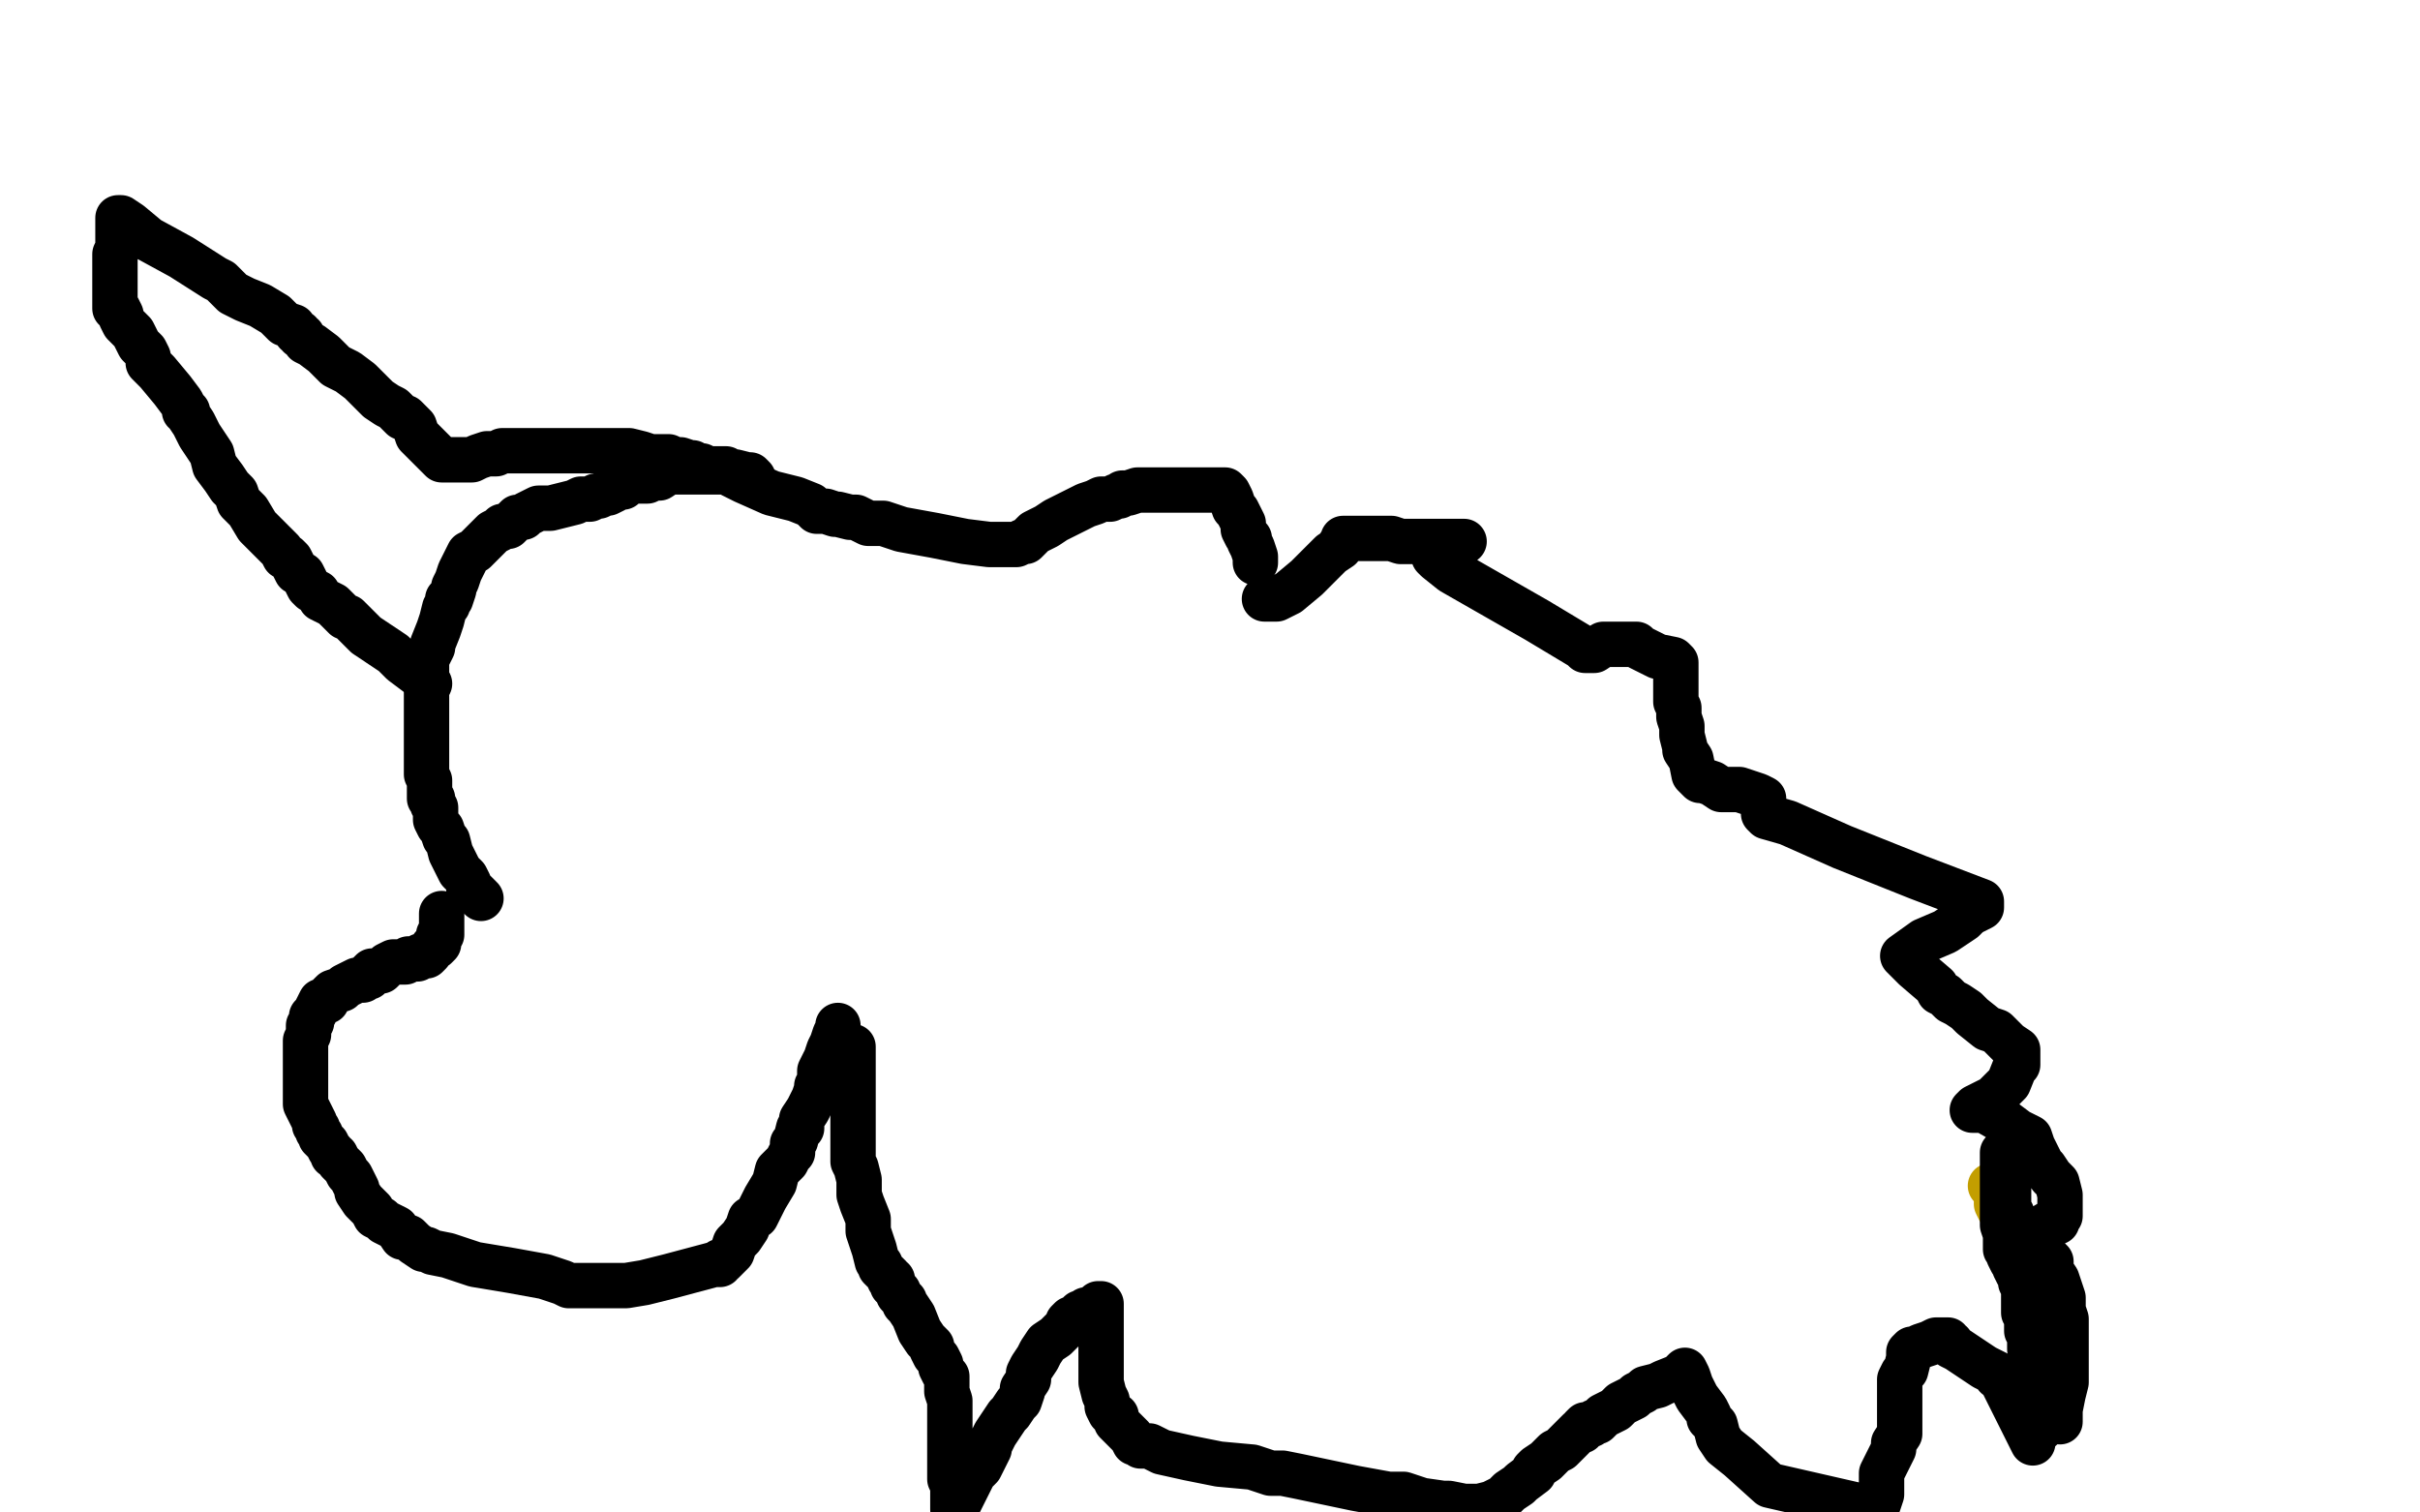 <?xml version="1.0" standalone="no"?>
<!DOCTYPE svg PUBLIC "-//W3C//DTD SVG 1.1//EN"
"http://www.w3.org/Graphics/SVG/1.1/DTD/svg11.dtd">

<svg width="800" height="500" version="1.1" xmlns="http://www.w3.org/2000/svg" xmlns:xlink="http://www.w3.org/1999/xlink" style="stroke-antialiasing: false"><desc>This SVG has been created on https://colorillo.com/</desc><rect x='0' y='0' width='800' height='500' style='fill: rgb(255,255,255); stroke-width:0' /><polyline points="674,466 675,466 675,466 675,465 675,465 675,464 675,464 676,462 676,462 676,459 676,457 676,455 676,454 676,451 676,449 676,445 676,444 676,442 676,440 676,439 676,434 676,430 674,428 674,426 674,424 672,420 669,414 666,410 664,407 663,405 662,402 662,401 661,400 660,398 660,397 660,396 660,395 660,394 660,393 659,393 659,392 658,392" style="fill: none; stroke: #c39e00; stroke-width: 15; stroke-linejoin: round; stroke-linecap: round; stroke-antialiasing: false; stroke-antialias: 0; opacity: 1.0"/>
<polyline points="674,472 675,472 675,472 675,470 675,470 675,468 675,468 675,465 675,465 675,461 675,461 675,458 675,458 675,456 674,454 673,454 673,453 673,451 673,450 672,448 671,446 671,445 671,444 671,443 671,442 671,441 670,440 670,439 670,438 670,436 670,435 669,434 669,433 669,431 669,430 669,429 669,428 669,427 669,426 669,424 669,423 668,422 668,421 668,420 667,418 667,416 667,415 667,414 667,413 666,411 666,410 665,408 665,407 665,406 665,404 665,403 665,402 665,401 664,400 664,399 664,398 664,397 664,395 664,393 664,392 663,390 663,389 663,386 663,385 663,384 663,383 662,382 662,381 662,382 662,383 662,385 662,388 662,390 662,392 662,393 662,395 662,399 662,403 662,405 663,408 663,410 663,411 663,412 663,413 664,414 664,415 665,417 666,418 666,419 667,421 668,422 668,423 668,424 669,426 670,428 671,429 671,430 672,431 672,432 672,433 672,435 673,437 673,438 674,440 674,441 675,443 676,444 677,448 678,451 679,451 679,453 679,454 679,455 680,456 680,457 681,462 681,463 681,465 681,466 681,467 681,469 681,470 681,468 681,466 682,461 683,457 683,455 683,452 683,450 683,448 683,447 683,445 683,444 683,442 683,440 683,436 682,433 682,429 680,423 678,420 678,418 678,417 677,416 675,415 668,412 664,410 673,407 678,404 680,404 680,403 681,402 681,401 681,399 681,398 681,397 681,395 680,391 678,389 676,386 675,385 674,383 673,381 672,379 671,376 667,374 663,371 656,367 655,367 654,367 653,367 652,367 653,366 659,363 663,359 664,358 666,353 667,352 667,350 667,349 667,347 664,345 660,341 657,340 652,336 651,335 650,334 647,332 645,331 643,329 641,328 640,326 633,320 630,317 629,316 636,311 643,308 649,304 651,302 655,300 655,298 634,290 609,280 591,272 584,270 583,269 583,266 583,265 583,264 581,263 575,261 569,261 566,259 563,258 562,258 561,257 560,256 559,251 557,248 557,247 556,243 556,240 555,237 555,235 555,234 554,232 554,229 554,227 554,223 554,222 554,221 554,220 554,219 553,218 548,217 542,214 541,213 540,213 539,213 538,213 537,213 536,213 534,213 531,213 530,213 527,215 526,215 525,215 524,215 523,214 508,205 480,189 475,185 474,184 474,183 476,182 478,181 480,180 482,179 484,179 479,179 474,179 472,179 470,179 469,179 467,179 463,179 460,178 459,178 455,178 452,178 450,178 448,178 447,178 446,178 444,178 444,179 443,180 443,181 440,183 432,191 426,196 422,198 421,198 420,198 419,198 418,198" style="fill: none; stroke: #000000; stroke-width: 15; stroke-linejoin: round; stroke-linecap: round; stroke-antialiasing: false; stroke-antialias: 0; opacity: 1.0"/>
<polyline points="415,186 415,184 415,184 414,181 414,181 413,179 413,179 413,178 413,178 412,177 412,177 411,175 411,175 411,174 411,174 411,173 410,171 409,169 408,168 407,165 406,163 405,162 404,162 403,162 400,162 397,162 395,162 394,162 393,162 392,162 391,162 389,162 387,162 385,162 384,162 382,162 380,162 376,162 373,163 372,163 371,163 370,164 369,164 367,165 364,165 362,166 359,167 357,168 353,170 349,172 346,174 342,176 340,178 339,179 338,179 336,180 335,180 334,180 333,180 332,180 331,180 327,180 319,179 309,177 298,175 292,173 290,173 289,173 287,173 283,171 282,171 281,171 277,170 276,170 273,169 272,169 271,169 270,169 268,167 263,165 255,163 246,159 242,157 241,156 240,156 239,156 238,156 235,156 232,156 229,156 228,156 226,156 225,156 224,156 222,156 221,156 218,158 216,158 214,159 213,159 212,159 208,159 206,161 204,161 203,162 201,163 200,163 198,164 197,164 195,165 193,165 192,165 190,166 186,167 182,168 181,168 179,168 178,168 176,169 174,170 173,171 172,171 171,171 170,172 169,173 168,174 166,174 165,175 163,176 162,177 160,179 159,180 157,182 155,183 154,185 152,189 151,192 150,194 150,195 149,198 148,198 148,200 147,201 146,205 145,208 143,213 143,214 142,216 141,218 141,219 141,220 141,221 141,222 141,223 141,224 141,225 141,228 141,232 141,235 141,239 141,242 141,244 141,245 141,247 141,248 141,250 141,251 141,252 141,254 141,255 141,256 142,258 142,261 142,263 142,264 143,264 143,265 143,266 144,267 144,268 144,269 144,270 144,271 145,273 146,274 147,277 148,278 149,282 150,284 151,286 152,288 153,289 154,290 155,292 155,294 156,294 156,295 157,295 159,297" style="fill: none; stroke: #000000; stroke-width: 15; stroke-linejoin: round; stroke-linecap: round; stroke-antialiasing: false; stroke-antialias: 0; opacity: 1.0"/>
<polyline points="249,158 248,157 248,157 247,157 247,157 243,156 243,156 241,156 241,156 240,155 240,155 237,155 236,155 235,155 234,155 232,154 231,154 230,154 229,153 228,153 225,152 223,152 221,151 218,151 216,151 215,151 212,150 208,149 207,149 206,149 205,149 204,149 203,149 200,149 198,149 194,149 191,149 189,149 187,149 185,149 181,149 178,149 171,149 166,149 164,150 161,150 158,151 156,152 154,152 153,152 152,152 151,152 148,152 147,152 146,152 144,150 141,147 138,144 137,141 134,138 133,138 132,137 131,136 130,135 128,134 125,132 119,126 115,123 111,121 107,117 103,114 101,113 100,111 99,111 99,110 98,110 97,108 94,107 91,104 86,101 81,99 77,97 76,96 75,95 73,93 71,92 60,85 49,79 43,74 40,72 39,72 39,73 39,74 39,76 39,77 39,81 39,82 38,84 38,85 38,86 38,88 38,89 38,90 38,91 38,93 38,96 38,98 38,101 38,102 39,102 40,104 40,105 41,107 44,110 46,114 48,116 49,118 49,119 49,120 50,121 51,122 52,123 57,129 60,133 61,135 61,136 62,136 62,137 64,140 65,142 66,144 68,147 70,150 71,154 74,158 76,161 78,163 79,166 82,169 85,174 89,178 92,181 93,182 94,184 95,184 96,185 97,187 98,189 100,190 101,192 102,194 103,195 105,196 106,198 110,200 114,204 115,204 116,205 118,207 121,210 124,212 130,216 133,219 137,222 141,225 142,226" style="fill: none; stroke: #000000; stroke-width: 15; stroke-linejoin: round; stroke-linecap: round; stroke-antialiasing: false; stroke-antialias: 0; opacity: 1.0"/>
<polyline points="146,302 146,303 146,303 146,304 146,304 146,306 146,306 146,307 146,308 146,309 145,309 145,311 145,312 144,313 143,313 142,315 141,316 140,316 139,316 138,317 137,317 136,317 135,317 134,318 133,318 131,318 130,318 128,319 127,320 126,321 125,321 124,321 123,321 122,322 122,323 121,323 120,324 118,324 116,325 114,326 113,327 110,328 109,329 108,331 107,331 106,331 105,333 104,335 103,336 103,337 103,338 102,339 102,340 102,341 102,342 101,344 101,345 101,346 101,348 101,349 101,351 101,352 101,353 101,355 101,356 101,358 101,359 101,361 101,362 101,363 101,365 102,367 103,369 104,371 104,372 105,373 105,374 106,375 106,376 108,378 109,380 110,381 110,382 111,382 112,384 113,385 114,386 115,388 116,389 117,391 118,393 118,394 120,397 123,400 124,402 126,403 127,404 129,405 131,406 133,409 135,409 137,411 140,413 141,413 143,414 148,415 157,418 169,420 180,422 186,424 188,425 190,425 191,425 194,425 197,425 199,425 201,425 205,425 207,425 213,424 221,422 236,418 238,418 238,417 239,417 240,416 242,414 243,411 245,409 247,406 248,403 250,402 253,396 256,391 257,387 260,384 261,382 262,381 262,380 262,378 263,377 264,373 265,373 265,371 265,370 267,367 268,365 269,363 270,360 270,359 271,358 271,357 271,356 271,355 271,354 272,352 273,350 274,347 275,345 276,342 277,340 277,339" style="fill: none; stroke: #000000; stroke-width: 15; stroke-linejoin: round; stroke-linecap: round; stroke-antialiasing: false; stroke-antialias: 0; opacity: 1.0"/>
<polyline points="281,346 282,346 282,346 282,349 282,349 282,353 282,353 282,357 282,357 282,360 282,360 282,364 282,364 282,367 282,369 282,373 282,378 282,384 283,386 284,390 284,392 284,394 284,395 285,398 287,403 287,405 287,407 288,410 289,413 290,417 291,418 291,419 293,421 294,422 294,423 295,423 295,425 296,426 297,427 297,428 299,430 299,431 300,432 302,435 304,440 306,443 307,444 308,445 308,446 309,448 310,449 311,451 311,452 312,454 313,455 313,456 313,457 313,460 314,463 314,465 314,467 314,469 314,473 314,474 314,476 314,478 314,481 314,482 314,484 314,485 314,487 314,489 315,491 315,492 315,493 315,494 315,497 315,499 316,499 318,495 320,491 322,487 324,485 327,479 327,478 329,474 331,471 333,468 334,467 336,464 337,463 338,460 338,459 340,456 340,454 341,452 343,449 344,447 346,444 349,442 351,440 352,439 353,438 353,437 354,436 355,436 357,434 358,434 359,433 360,433 362,432 363,431 364,431 364,433 364,434 364,436 364,438 364,440 364,443 364,446 364,450 364,451 364,455 364,457 365,461 366,463 366,464 366,465 367,467 368,468 369,468 369,470 370,471 374,475 375,477 376,477 377,478 378,478 380,478 384,480 393,482 403,484 414,485 420,487 421,487 423,487 424,487 429,488 448,492 459,494 460,494 462,494 464,494 470,496 477,497 479,497 484,498 485,498 489,498 493,497 497,495 499,493 502,491 503,490 507,487 507,486 508,485 511,483 514,480 516,479 519,476 522,473 523,473 523,472 524,471 526,471 527,470 528,470 530,468 534,466 536,464 538,463 540,462 541,461 543,460 544,459 548,458 550,457 555,455 557,453 558,455 559,458 561,462 564,466 565,468 565,469 567,471 568,475 570,478 575,482 585,491 620,499 620,498 621,497 622,494 622,493 622,489 622,487 623,485 624,483 626,479 626,478 626,477 628,474 628,472 628,469 628,468 628,467 628,466 628,465 628,463 628,462 628,459 628,456 629,454 630,453 631,449 631,448 631,447 632,446 633,446 635,445 638,444 640,443 641,443 642,443 643,443 644,443 644,444 645,444 645,445 647,446 656,452 660,454 660,455 661,455 662,457 664,461 667,467 670,473 671,475 672,477" style="fill: none; stroke: #000000; stroke-width: 15; stroke-linejoin: round; stroke-linecap: round; stroke-antialiasing: false; stroke-antialias: 0; opacity: 1.0"/>
</svg>
